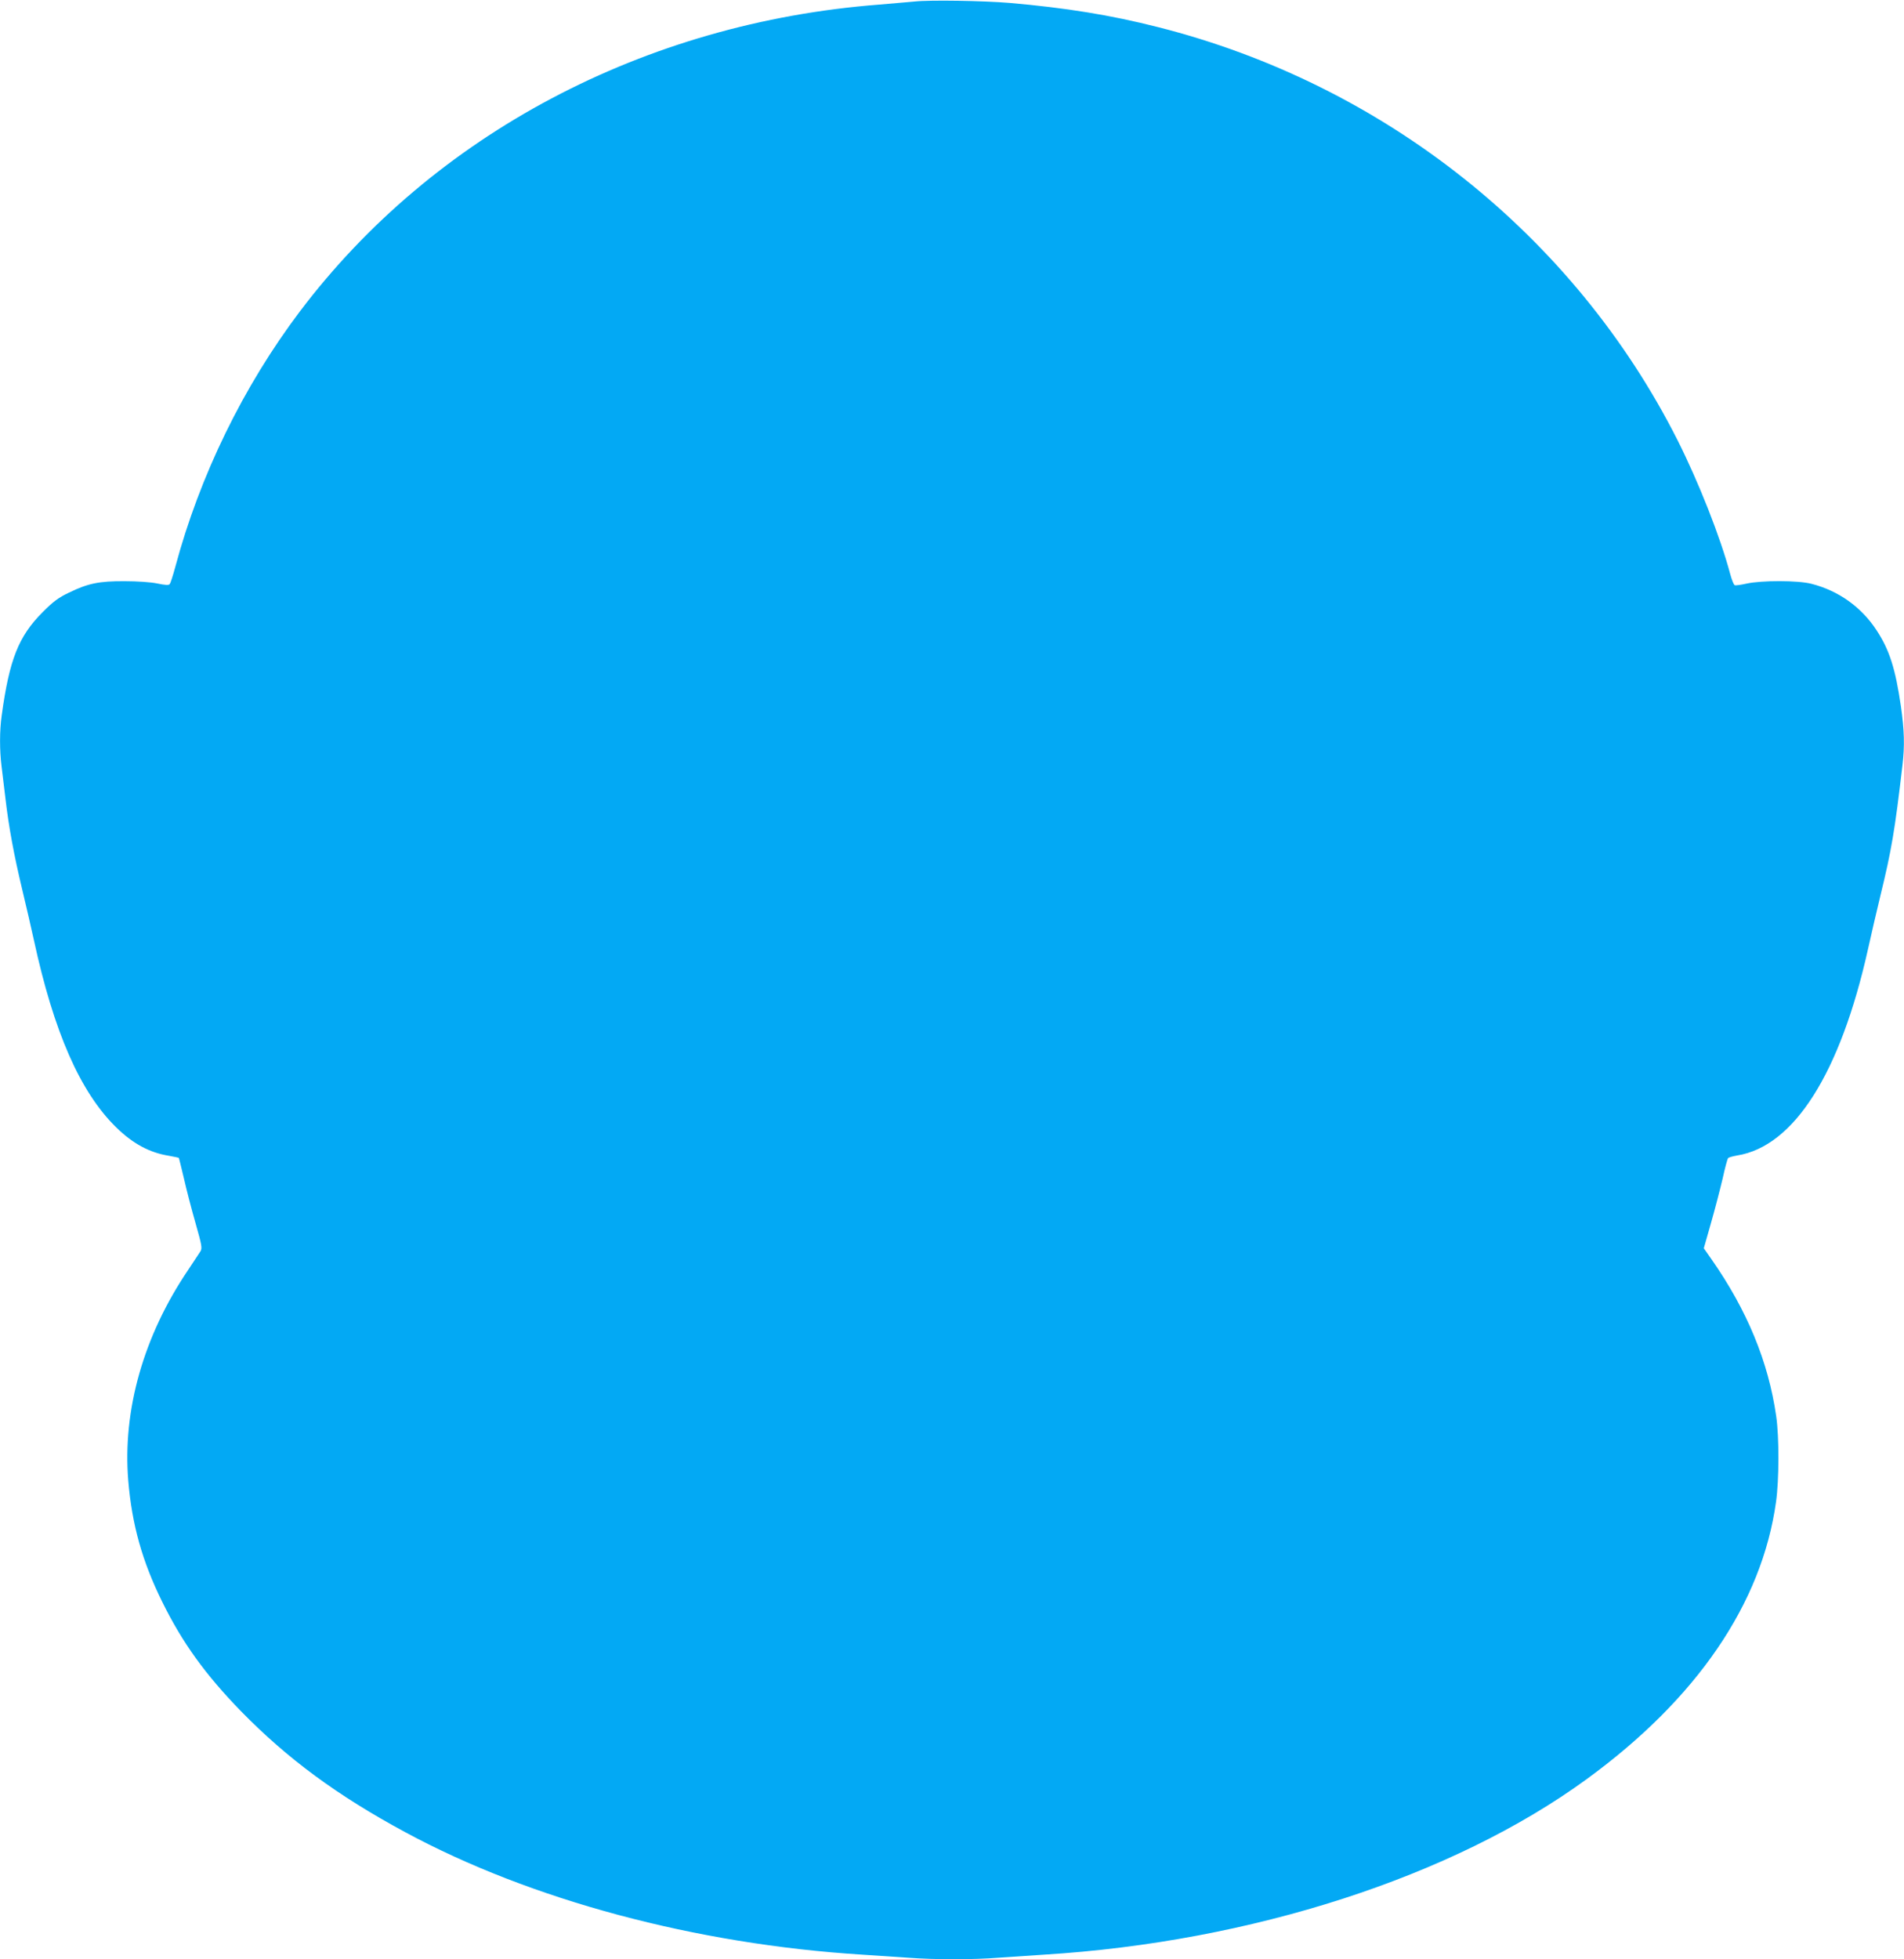 <?xml version="1.0" standalone="no"?>
<!DOCTYPE svg PUBLIC "-//W3C//DTD SVG 20010904//EN"
 "http://www.w3.org/TR/2001/REC-SVG-20010904/DTD/svg10.dtd">
<svg version="1.0" xmlns="http://www.w3.org/2000/svg"
 width="1244pt" height="1280pt" viewBox="0 0 1244 1280"
 preserveAspectRatio="xMidYMid meet">
<g transform="translate(0,1280) scale(0.1,-0.1)"
fill="#03a9f4" stroke="none">
<path d="M5975 12790 c-44 -4 -147 -13 -230 -20 -1535 -118 -2912 -848 -3786
-2005 -369 -489 -654 -1072 -814 -1670 -15 -55 -31 -105 -36 -111 -6 -8 -29
-7 -81 4 -43 9 -131 15 -213 15 -166 1 -240 -14 -365 -75 -69 -33 -101 -57
-171 -127 -158 -158 -218 -310 -268 -676 -14 -99 -14 -225 -1 -330 5 -44 17
-141 26 -215 21 -181 55 -366 110 -595 25 -104 59 -251 75 -325 131 -604 303
-995 538 -1225 109 -107 219 -166 346 -186 33 -6 61 -12 63 -13 2 -2 16 -62
33 -132 16 -71 50 -203 76 -293 42 -148 45 -166 32 -187 -8 -13 -44 -67 -80
-121 -291 -430 -429 -916 -391 -1376 24 -287 91 -527 222 -792 132 -268 281
-474 514 -714 304 -311 629 -551 1074 -791 820 -443 1899 -732 2987 -800 94
-6 229 -15 300 -20 166 -13 430 -13 587 0 68 5 202 14 298 20 1354 83 2673
509 3547 1147 719 524 1145 1147 1237 1812 20 142 21 422 1 559 -51 355 -189
691 -424 1027 l-49 70 47 165 c26 91 60 222 76 290 15 69 31 129 36 134 4 5
30 12 58 17 372 59 675 537 856 1349 20 91 56 246 80 345 74 303 95 428 145
856 15 128 12 228 -10 383 -36 248 -75 370 -159 498 -99 152 -249 259 -426
304 -88 23 -327 23 -425 1 -36 -8 -70 -13 -76 -10 -6 2 -19 34 -29 71 -65 244
-207 603 -345 877 -675 1336 -1919 2325 -3395 2698 -310 79 -603 126 -970 158
-171 14 -519 20 -620 9z"/>
</g>
</svg>
